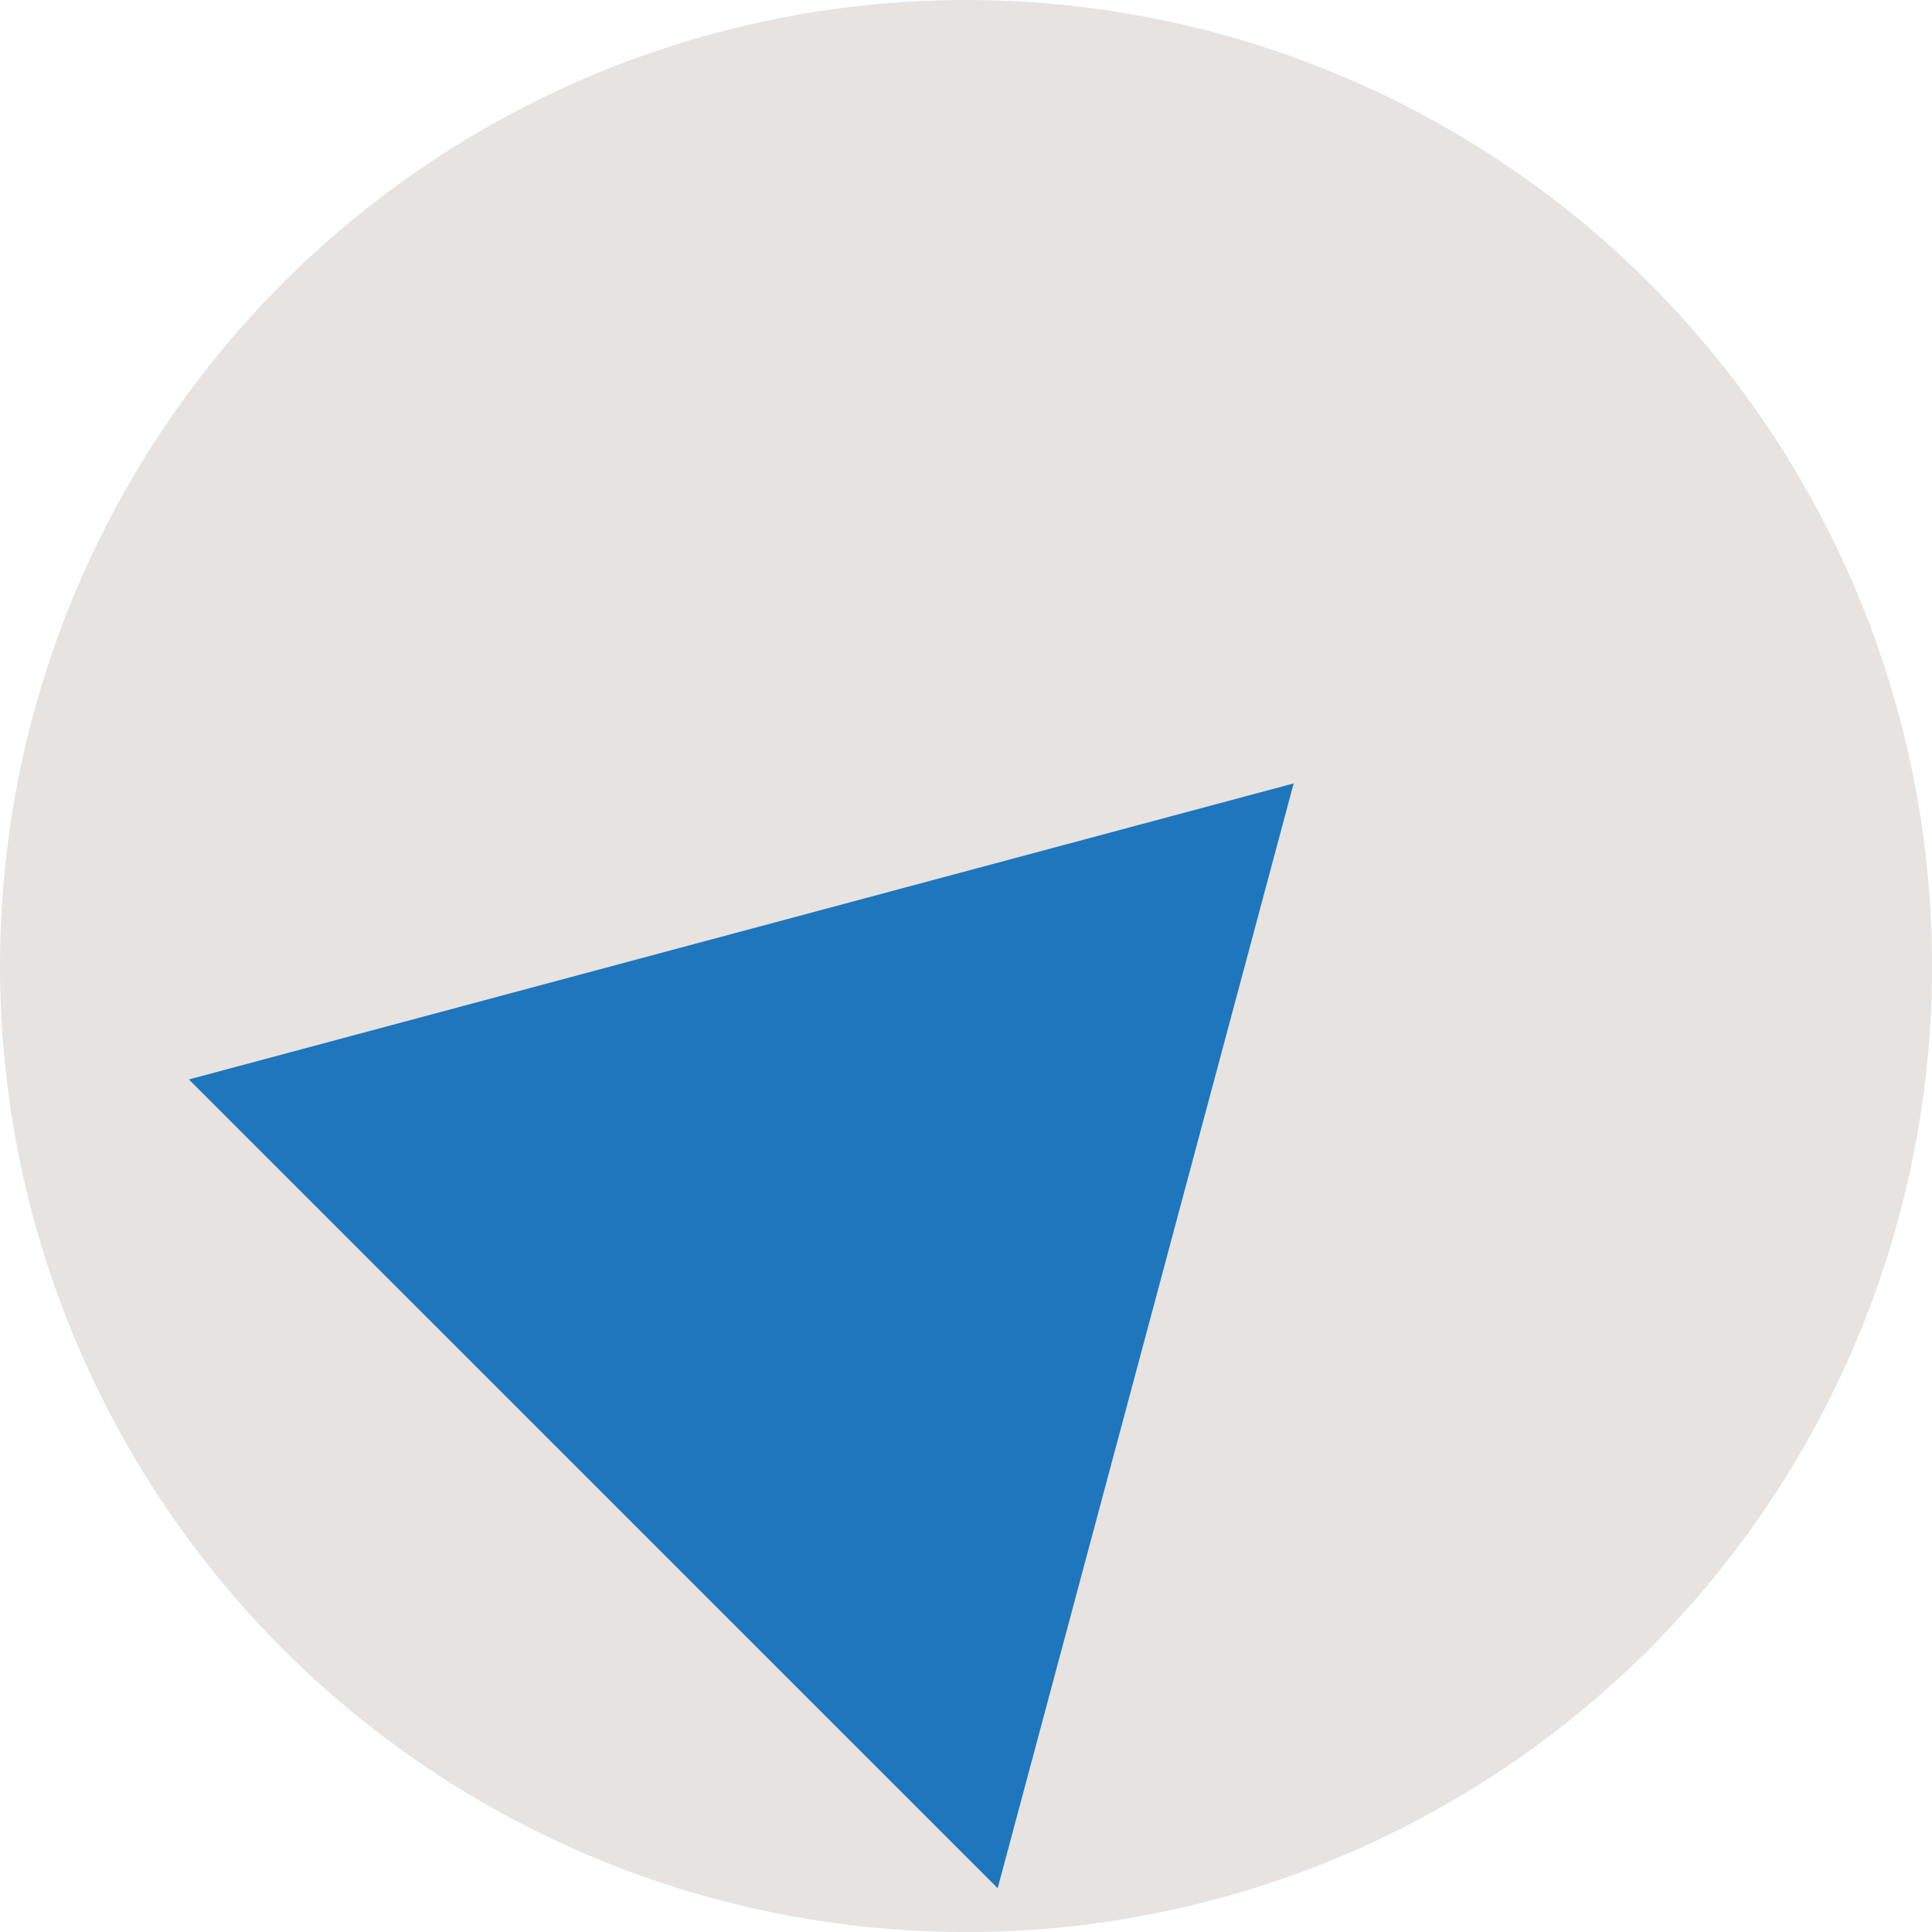 <?xml version="1.0" encoding="UTF-8"?>
<svg id="_Слой_1" data-name="Слой_1" xmlns="http://www.w3.org/2000/svg" version="1.1" viewBox="0 0 335.35 335.35">
  <!-- Generator: Adobe Illustrator 29.1.0, SVG Export Plug-In . SVG Version: 2.1.0 Build 142)  -->
  <defs>
    <style>
      .st0 {
        fill: #1e76bc;
      }

      .st1 {
        fill: #e7e3e1;
      }
    </style>
  </defs>
  <circle class="st1" cx="167.68" cy="167.68" r="167.68"/>
  <polygon class="st0" points="224.55 135.98 32.78 187.37 173.17 327.75 224.55 135.98"/>
</svg>